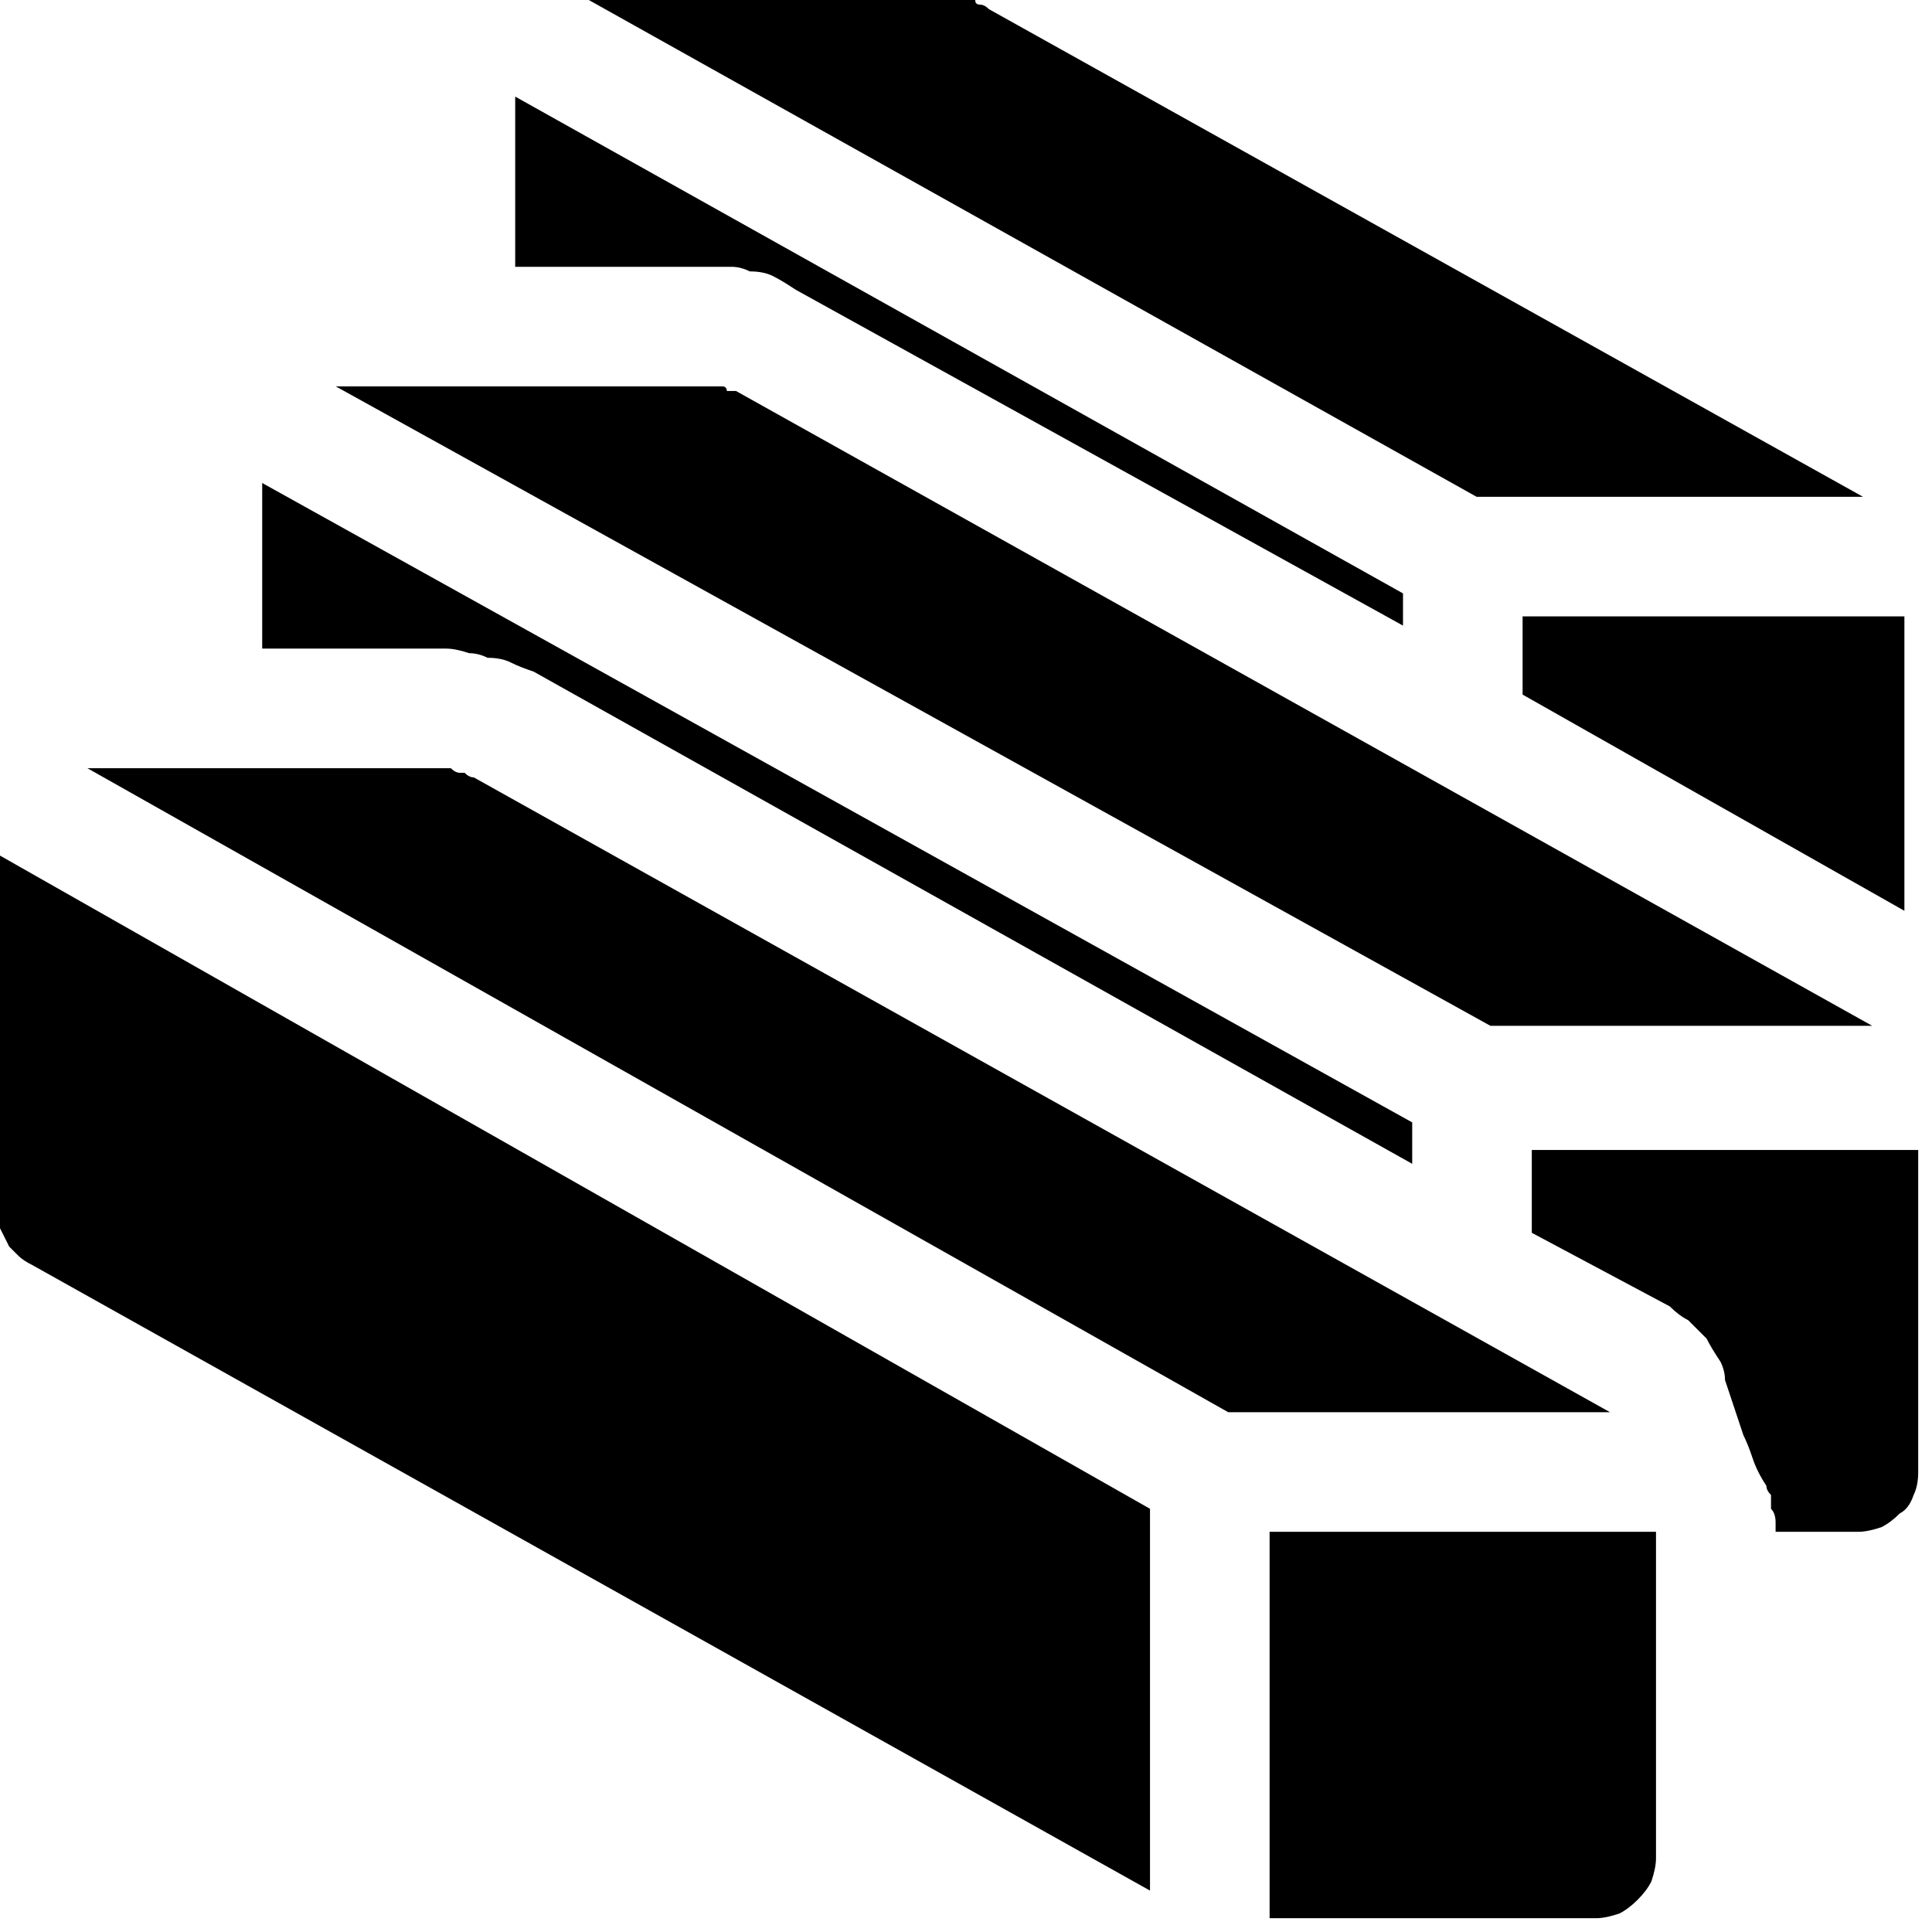 <svg version="1.2" xmlns="http://www.w3.org/2000/svg" viewBox="0 0 42 42" width="42" height="42">
	<title>works-with-most-metals-and-plastics</title>
	<style>
		.s0 { fill: #000 } 
	</style>
	<g id="noun-metal-3369307_1_">
		<path id="Path_620" class="s0" d="m32.1 10.8h8.4l-19-10.6q-0.1-0.1-0.2-0.1-0.1 0-0.1-0.1-0.1 0-0.2 0-0.1 0-0.2 0h-8z"/>
		<path id="Path_621" class="s0" d="m32.4 22.3h8.3l-24.7-13.8q-0.1 0-0.2 0 0-0.1-0.1-0.1-0.1 0-0.2 0-0.1 0-0.1 0h-8.1z"/>
		<path id="Path_622" class="s0" d="m26.7 30.7h8.3l-24.7-13.8q-0.1 0-0.2-0.1 0 0-0.1 0-0.1 0-0.2-0.1-0.1 0-0.1 0h-7.8z"/>
		<path id="Path_623" class="s0" d="m25 40.4v-7.6l-25-14.2v7.8q0 0.2 0 0.3 0.1 0.2 0.2 0.4 0.1 0.1 0.2 0.2 0.1 0.1 0.3 0.2l24.3 13.6z"/>
		<path id="Path_624" class="s0" d="m27.6 33.3v8.4h7.1q0.2 0 0.5-0.1 0.2-0.1 0.4-0.3 0.2-0.2 0.3-0.4 0.1-0.3 0.1-0.5v-7.1z"/>
		<path id="Path_625" class="s0" d="m15.4 5.8q0.2 0 0.5 0 0.2 0 0.4 0.1 0.3 0 0.5 0.1 0.2 0.1 0.5 0.3l13.2 7.3v-0.7l-19.3-10.8v3.7c0 0 4.2 0 4.2 0z"/>
		<path id="Path_626" class="s0" d="m41.4 19.8v-6.4h-8.3v1.7z"/>
		<path id="Path_627" class="s0" d="m9.7 14.1q0.2 0 0.5 0.1 0.2 0 0.4 0.1 0.3 0 0.5 0.1 0.2 0.1 0.5 0.2l19.1 10.7v-0.9l-25-13.9v3.6z"/>
		<path id="Path_628" class="s0" d="m33.3 25v1.8l3 1.6q0.2 0.2 0.4 0.3 0.2 0.2 0.4 0.4 0.1 0.2 0.3 0.5 0.1 0.2 0.1 0.4 0.1 0.3 0.2 0.6 0.1 0.3 0.2 0.6 0.1 0.2 0.2 0.5 0.1 0.3 0.3 0.6 0 0.1 0.1 0.2 0 0.1 0 0.3 0.1 0.1 0.1 0.3 0 0.1 0 0.2h1.8q0.2 0 0.5-0.1 0.2-0.1 0.4-0.3 0.2-0.1 0.3-0.4 0.1-0.2 0.1-0.5v-7h-8.4z"/>
	</g>
</svg>